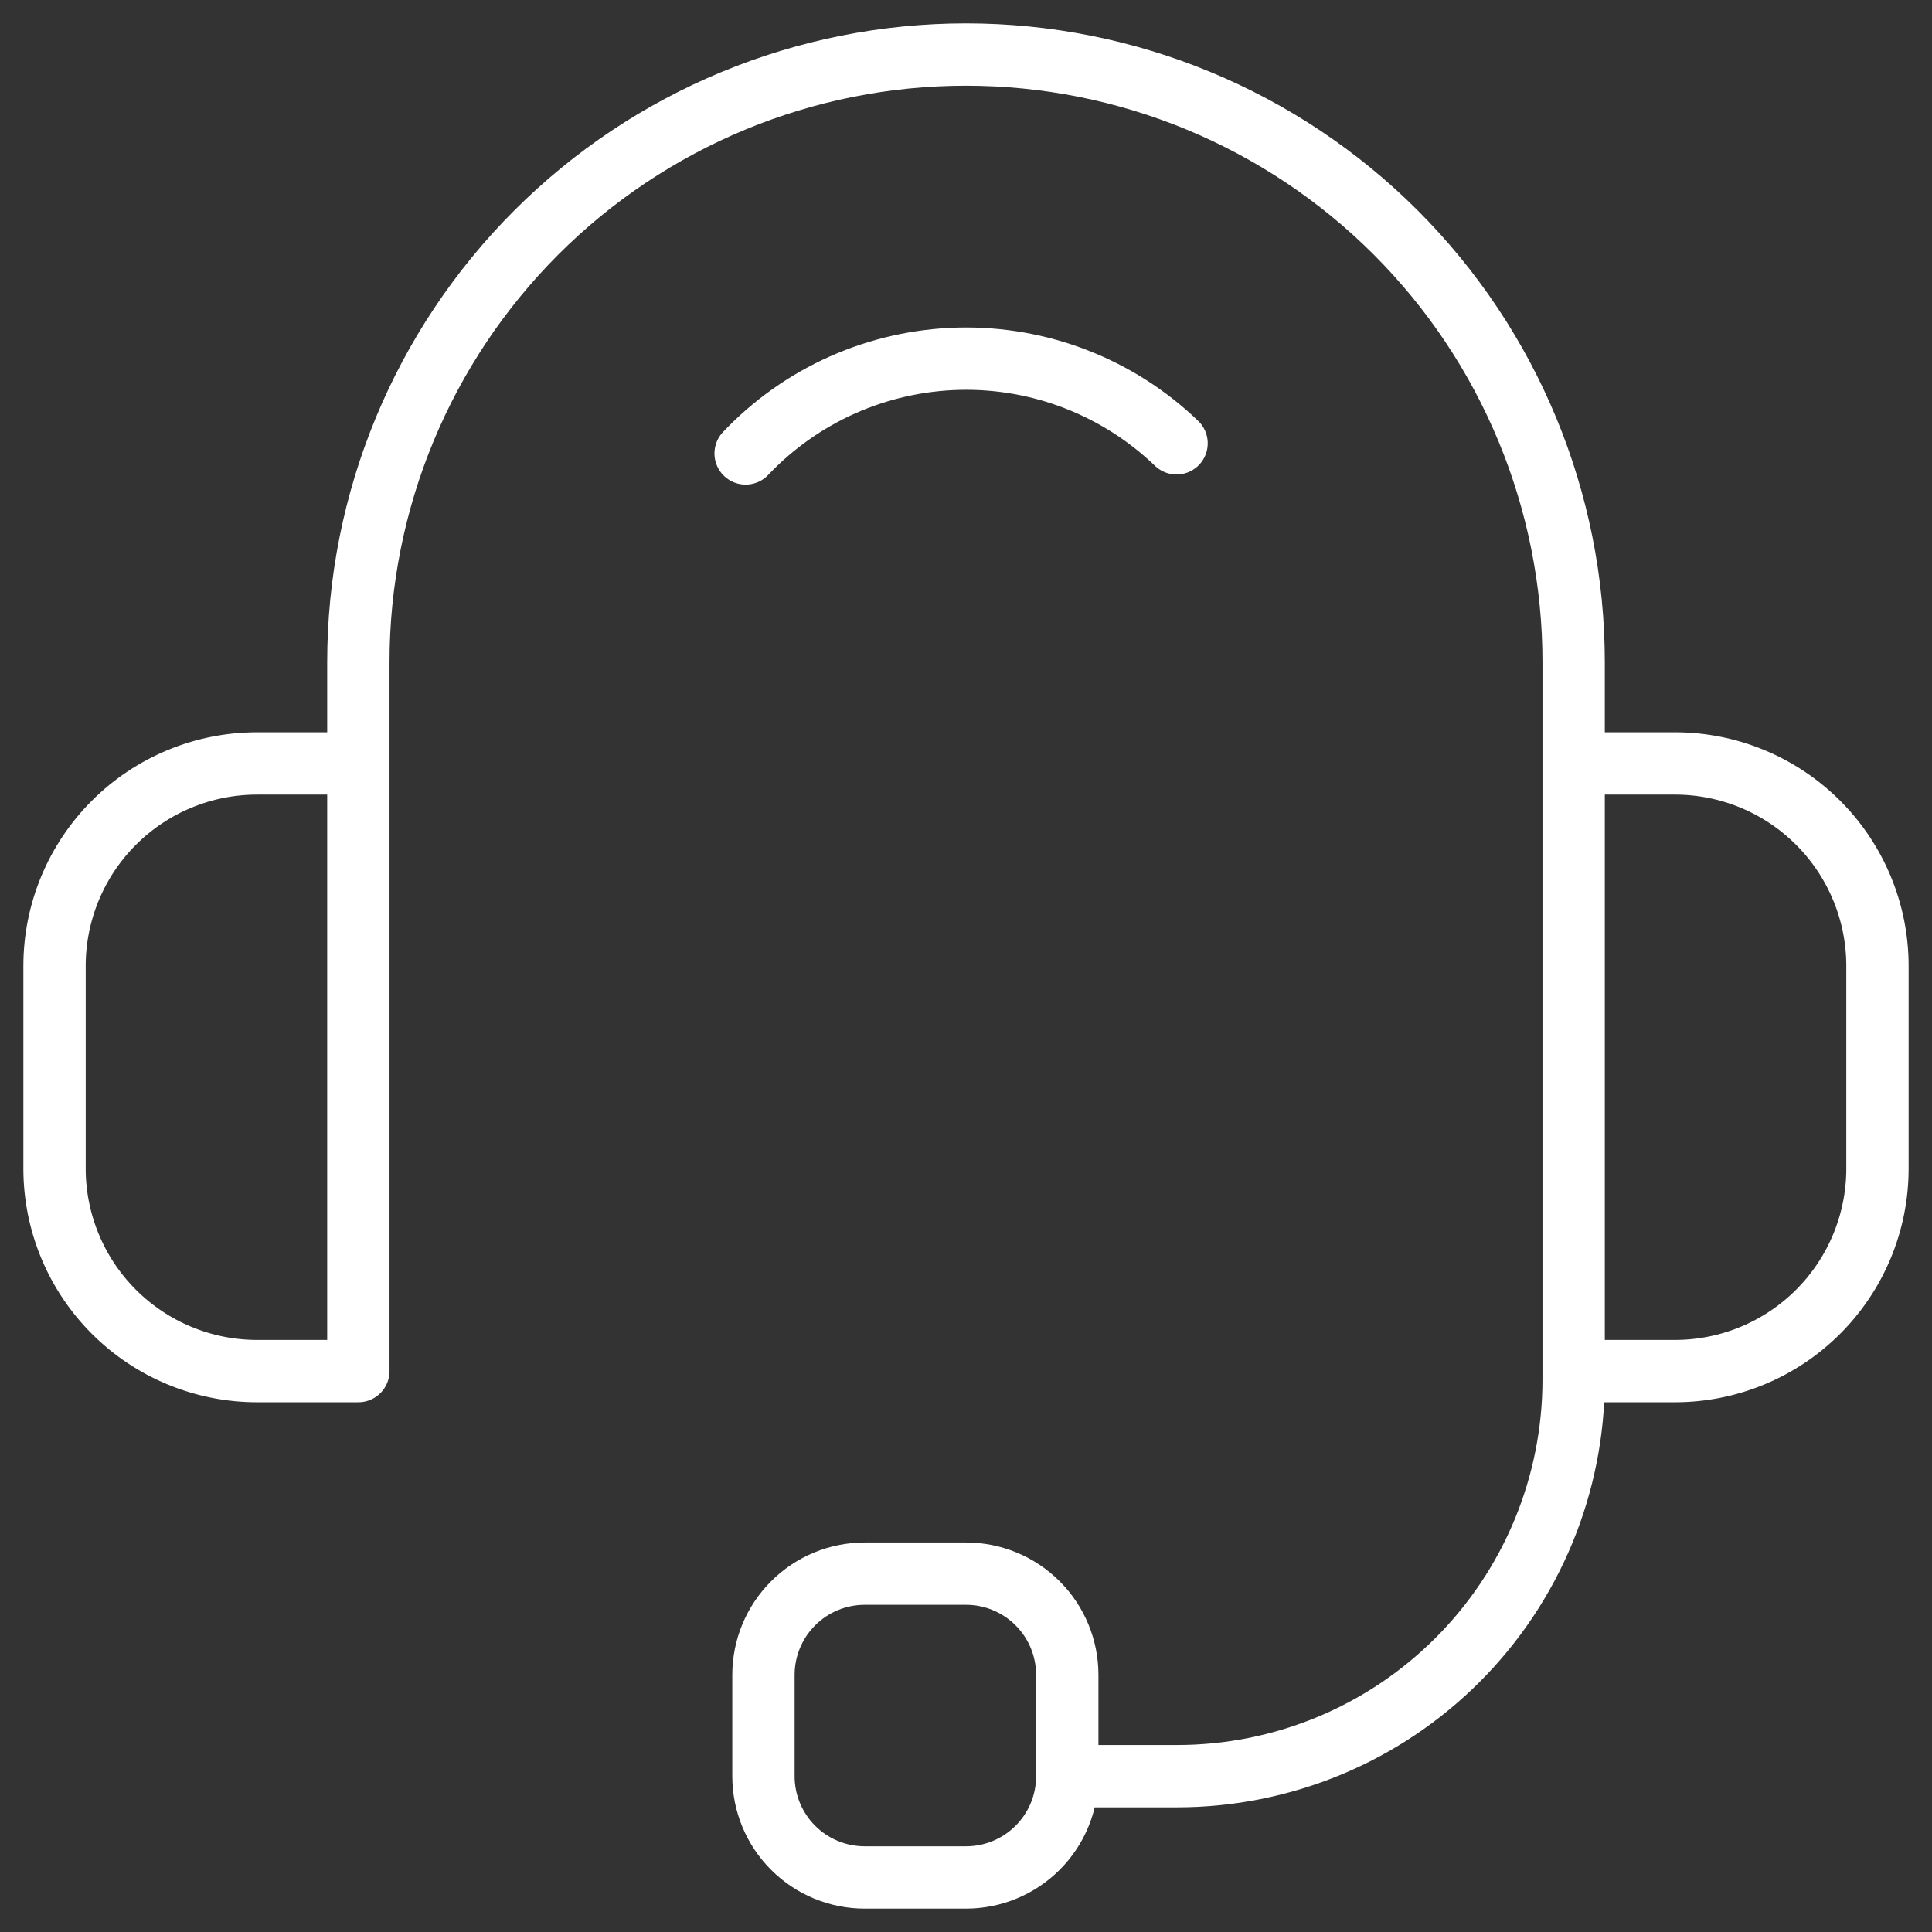 <svg width="62" height="62" viewBox="0 0 62 62" fill="none" xmlns="http://www.w3.org/2000/svg">
<rect x="0" y="0" width="62" height="62" fill="#333333" stroke="none"/>
<path d="M37.757 14.227C36.829 13.336 35.735 12.638 34.537 12.172C33.339 11.706 32.06 11.482 30.775 11.512C29.489 11.543 28.223 11.827 27.048 12.348C25.873 12.87 24.812 13.619 23.928 14.552M34.25 57H37.77C39.442 57 41.097 56.671 42.642 56.032C44.187 55.392 45.59 54.455 46.772 53.272C47.955 52.09 48.892 50.687 49.532 49.142C50.171 47.597 50.5 45.942 50.5 44.27V21.25C50.5 16.078 48.446 11.118 44.789 7.461C41.132 3.804 36.172 1.75 31 1.75C25.828 1.75 20.868 3.804 17.211 7.461C13.555 11.118 11.5 16.078 11.5 21.25V44M34.25 57V53.75C34.25 52.888 33.908 52.061 33.298 51.452C32.689 50.842 31.862 50.5 31 50.5H27.75C26.888 50.5 26.061 50.842 25.452 51.452C24.842 52.061 24.5 52.888 24.5 53.75V57C24.5 57.862 24.842 58.689 25.452 59.298C26.061 59.908 26.888 60.25 27.75 60.25H31C31.862 60.25 32.689 59.908 33.298 59.298C33.908 58.689 34.25 57.862 34.25 57ZM11.5 44V24.5H8.25C6.526 24.5 4.873 25.185 3.654 26.404C2.435 27.623 1.75 29.276 1.75 31V37.5C1.75 39.224 2.435 40.877 3.654 42.096C4.873 43.315 6.526 44 8.25 44H11.5ZM50.5 24.5H53.75C55.474 24.5 57.127 25.185 58.346 26.404C59.565 27.623 60.25 29.276 60.25 31V37.5C60.25 39.224 59.565 40.877 58.346 42.096C57.127 43.315 55.474 44 53.75 44H50.5V24.5Z" stroke="white" stroke-width="2" stroke-linecap="round" stroke-linejoin="round"/>
</svg>
